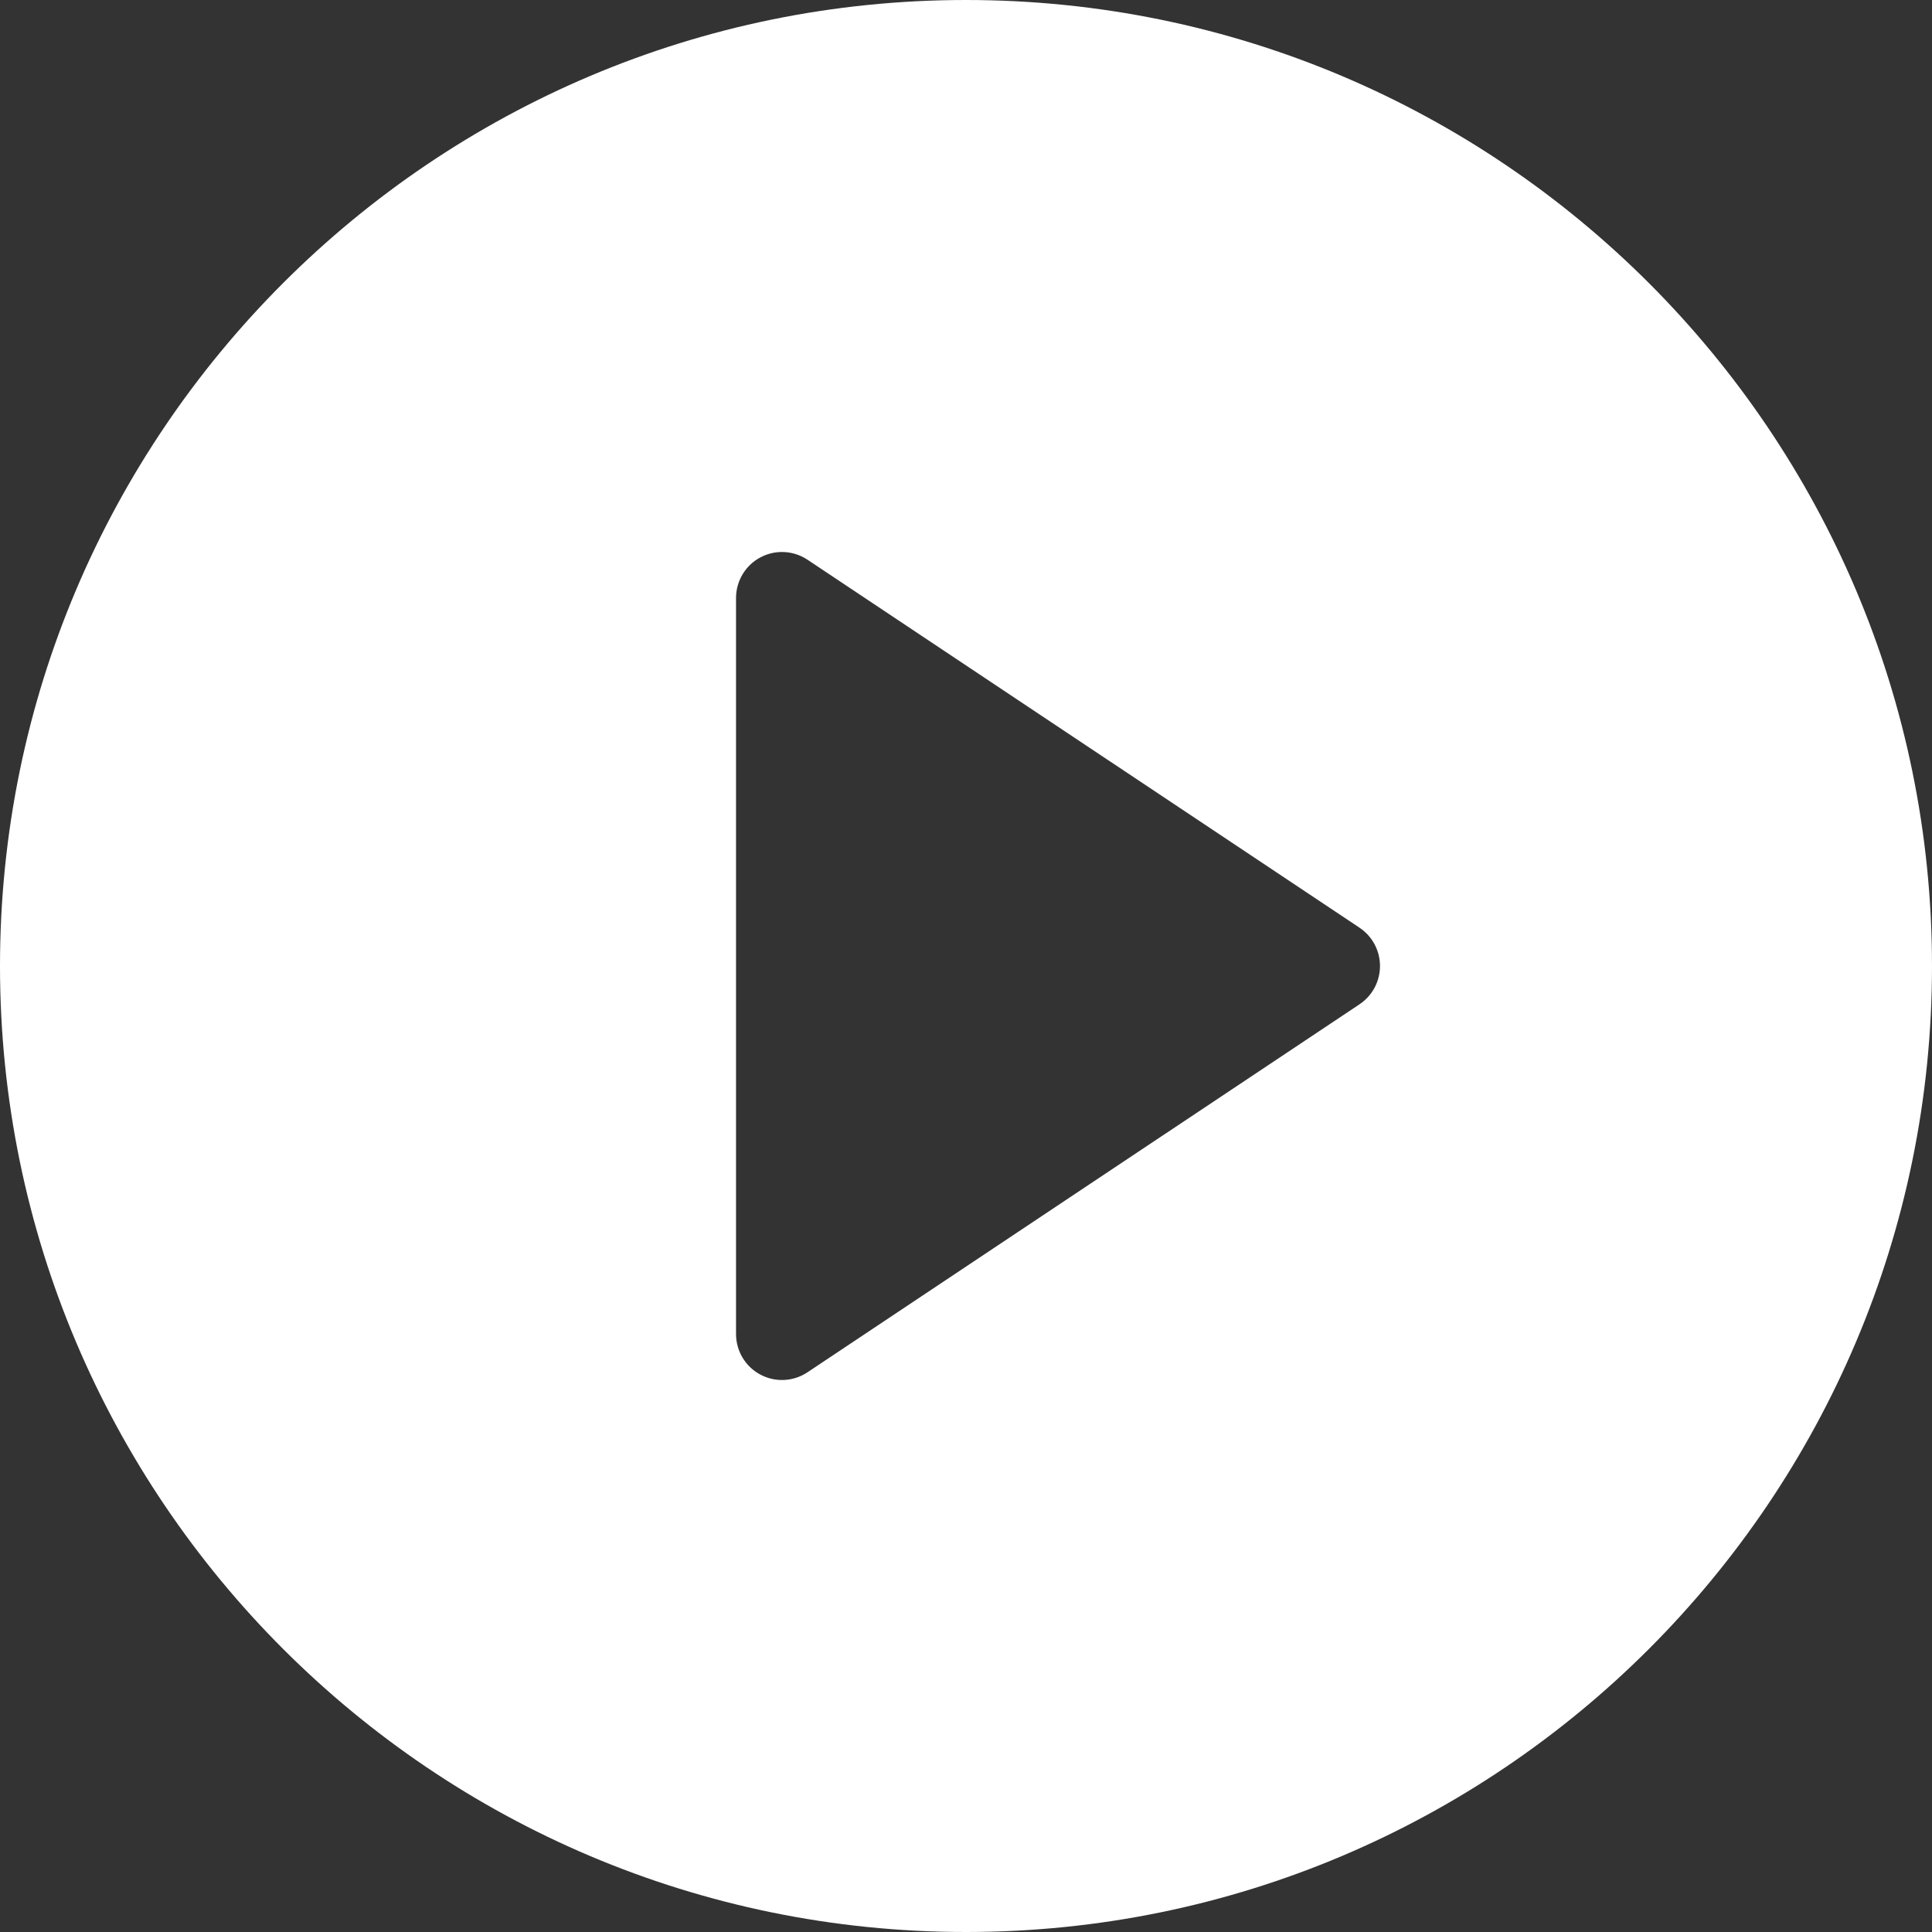<svg width="32" height="32" viewBox="0 0 32 32" fill="none" xmlns="http://www.w3.org/2000/svg">
<rect x="0" y="0" width="32" height="32" fill="#333333" stroke="none"/>
<g id="Frame 1576">
<g id="Group">
<g id="Group_2">
<path id="Vector" fill-rule="evenodd" clip-rule="evenodd" d="M16 0C24.831 0 32 7.17 32 16C32 24.831 24.831 32 16 32C7.17 32 0 24.831 0 16C0 7.17 7.17 0 16 0ZM22.518 16.634L13.375 22.729C13.141 22.885 12.84 22.9 12.593 22.767C12.345 22.635 12.191 22.376 12.191 22.095V9.905C12.191 9.624 12.345 9.365 12.593 9.233C12.84 9.1 13.141 9.115 13.375 9.271L22.518 15.366C22.73 15.507 22.857 15.745 22.857 16C22.857 16.255 22.73 16.493 22.518 16.634Z" fill="white"/>
</g>
</g>
</g>
</svg>

